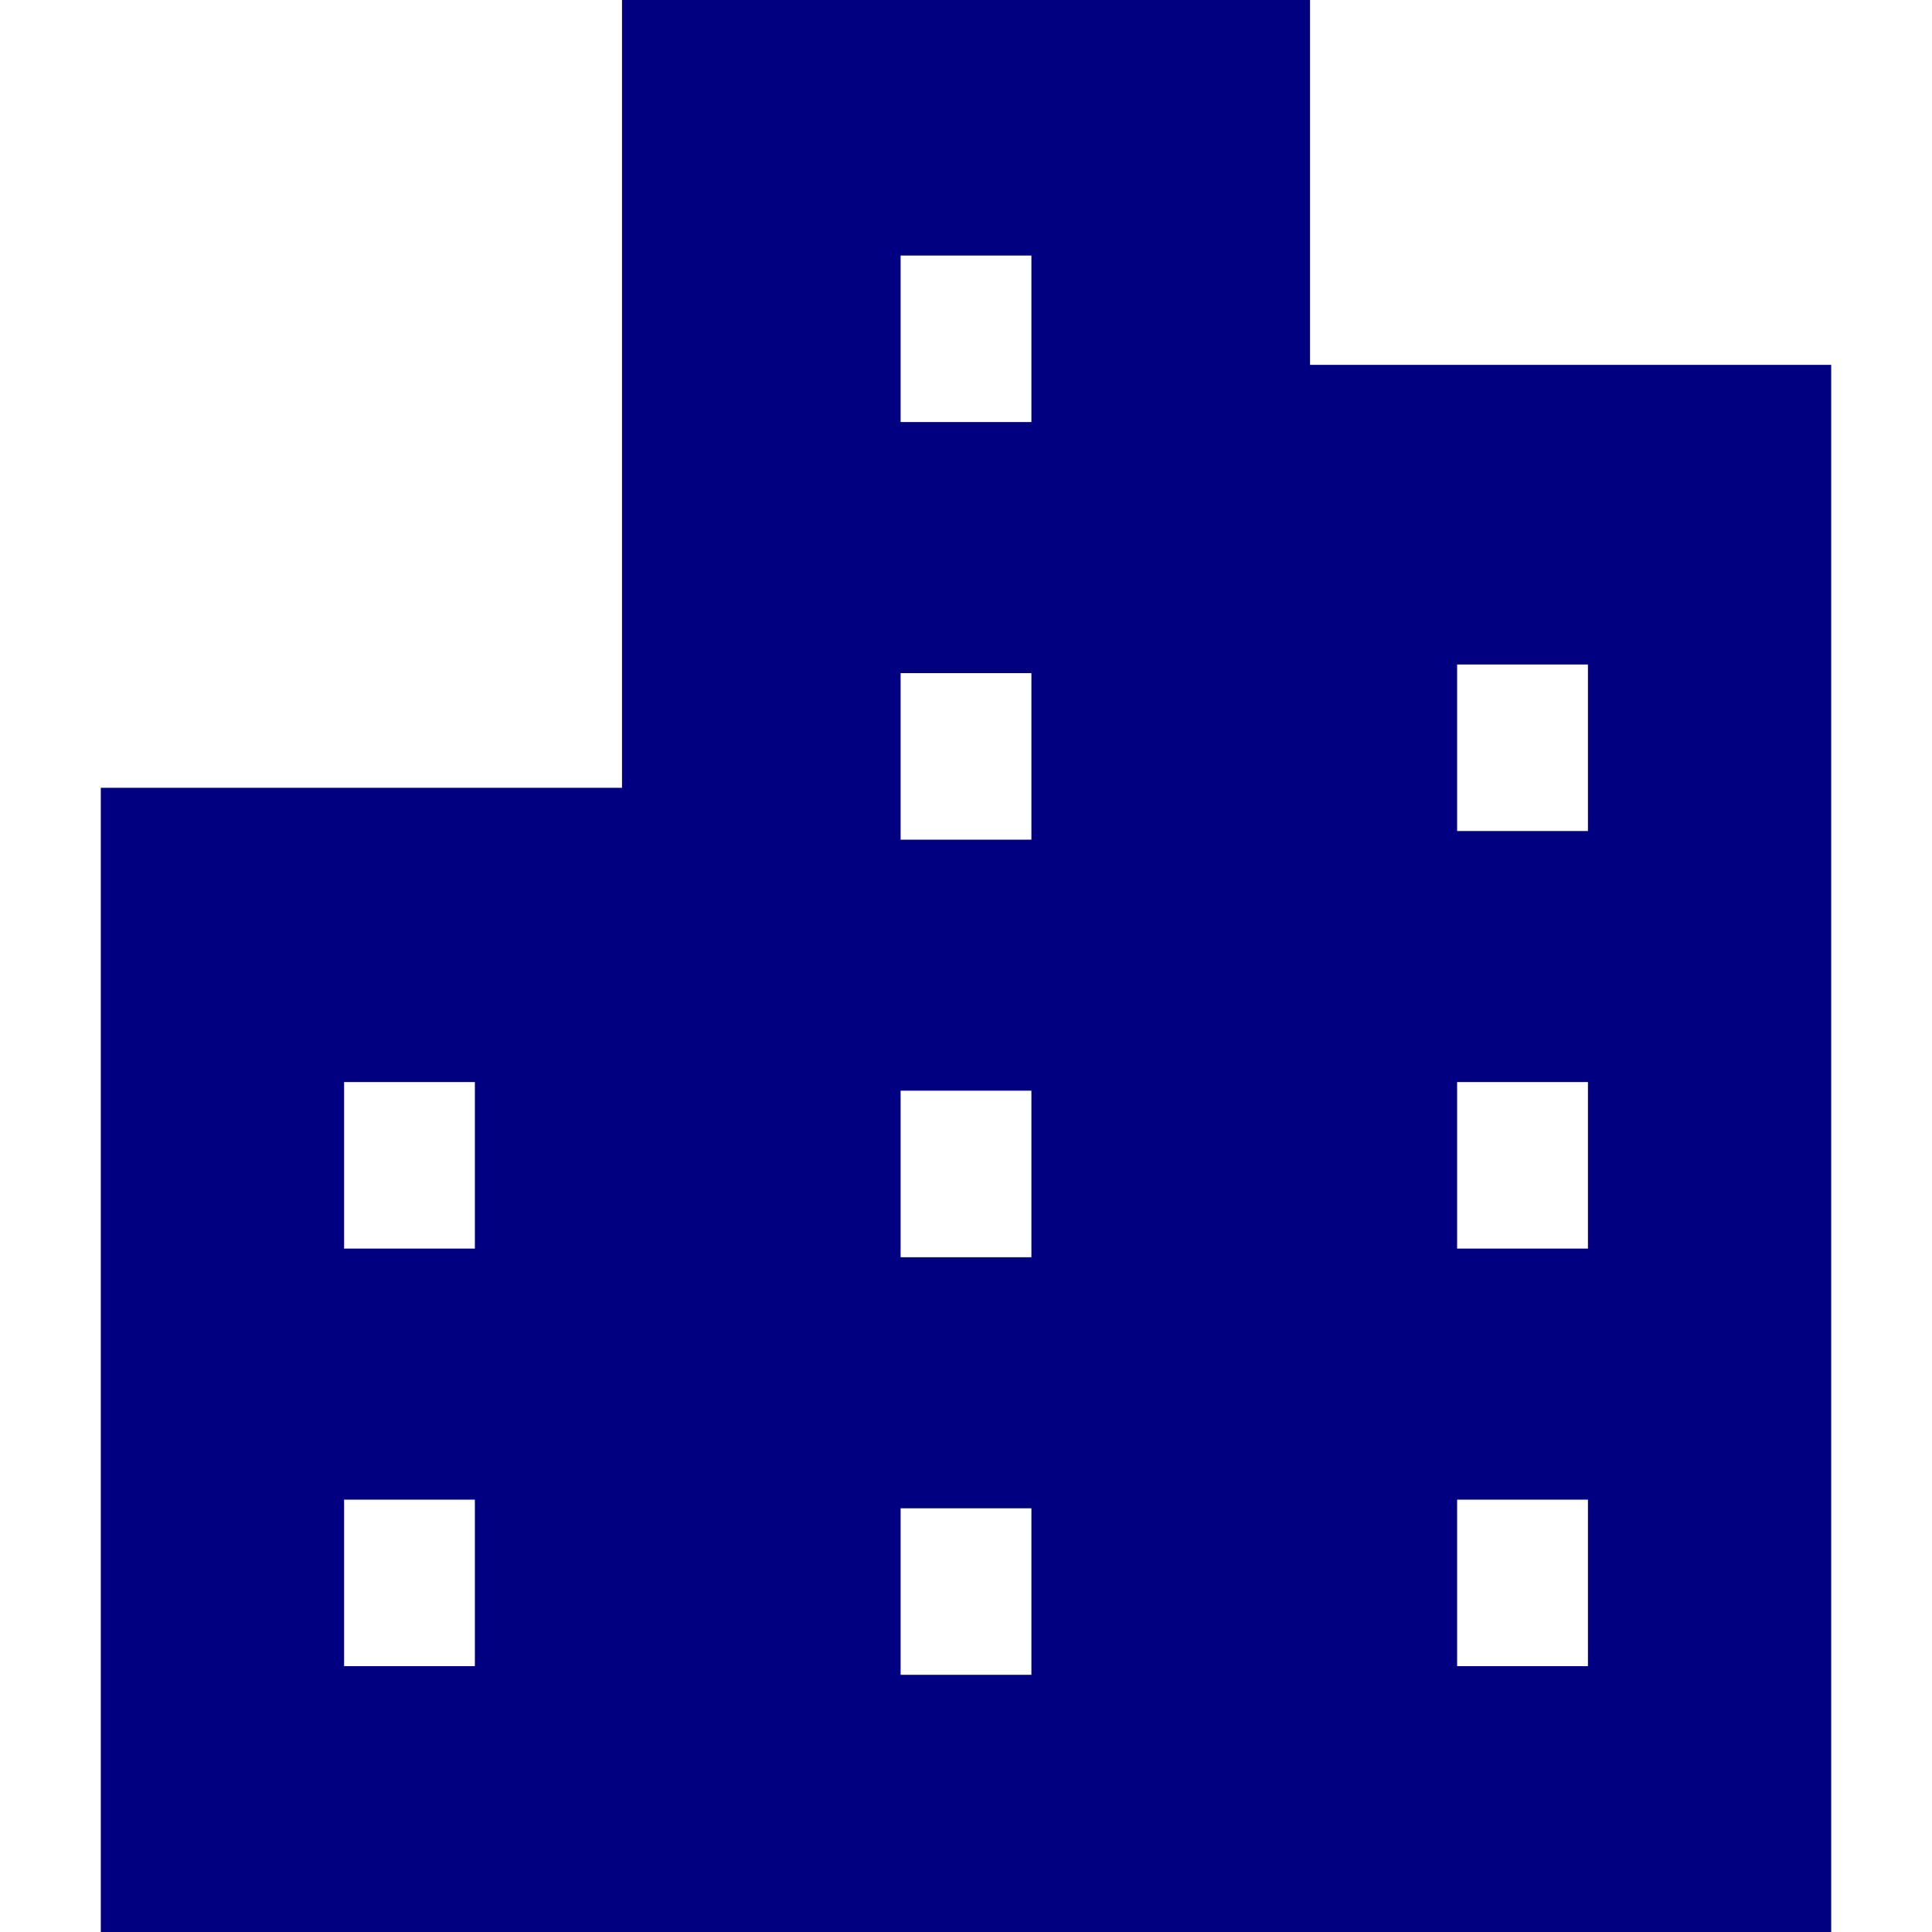 <!--?xml version="1.0" encoding="utf-8"?-->
<!-- Generator: Adobe Illustrator 18.1.1, SVG Export Plug-In . SVG Version: 6.00 Build 0)  -->

<svg version="1.1" id="_x32_" xmlns="http://www.w3.org/2000/svg" xmlns:xlink="http://www.w3.org/1999/xlink" x="0px" y="0px" viewBox="0 0 512 512" width="64" height="64">
<style type="text/css">
	.st0{fill:#4B4B4B;}
</style>
<g>
	<path class="st0" d="M347.164,96.69V0H164.837v208.777H26.711V512h138.126h33.149h116.029h33.149h138.125V96.69H347.164z
		 M125.846,441.551h-34.66V397.42h34.66V441.551z M125.846,330.889h-34.66v-44.131h34.66V330.889z M273.334,443.849h-34.66v-44.131
		h34.66V443.849z M273.334,333.186h-34.66v-44.139h34.66V333.186z M273.334,222.516h-34.66v-44.131h34.66V222.516z M273.334,111.854
		h-34.66V67.723h34.66V111.854z M420.821,441.551h-34.668V397.42h34.668V441.551z M420.821,330.889h-34.668v-44.131h34.668V330.889z
		 M420.821,220.226h-34.668v-44.131h34.668V220.226z" style="fill: #000080;"></path>
</g>
</svg>
